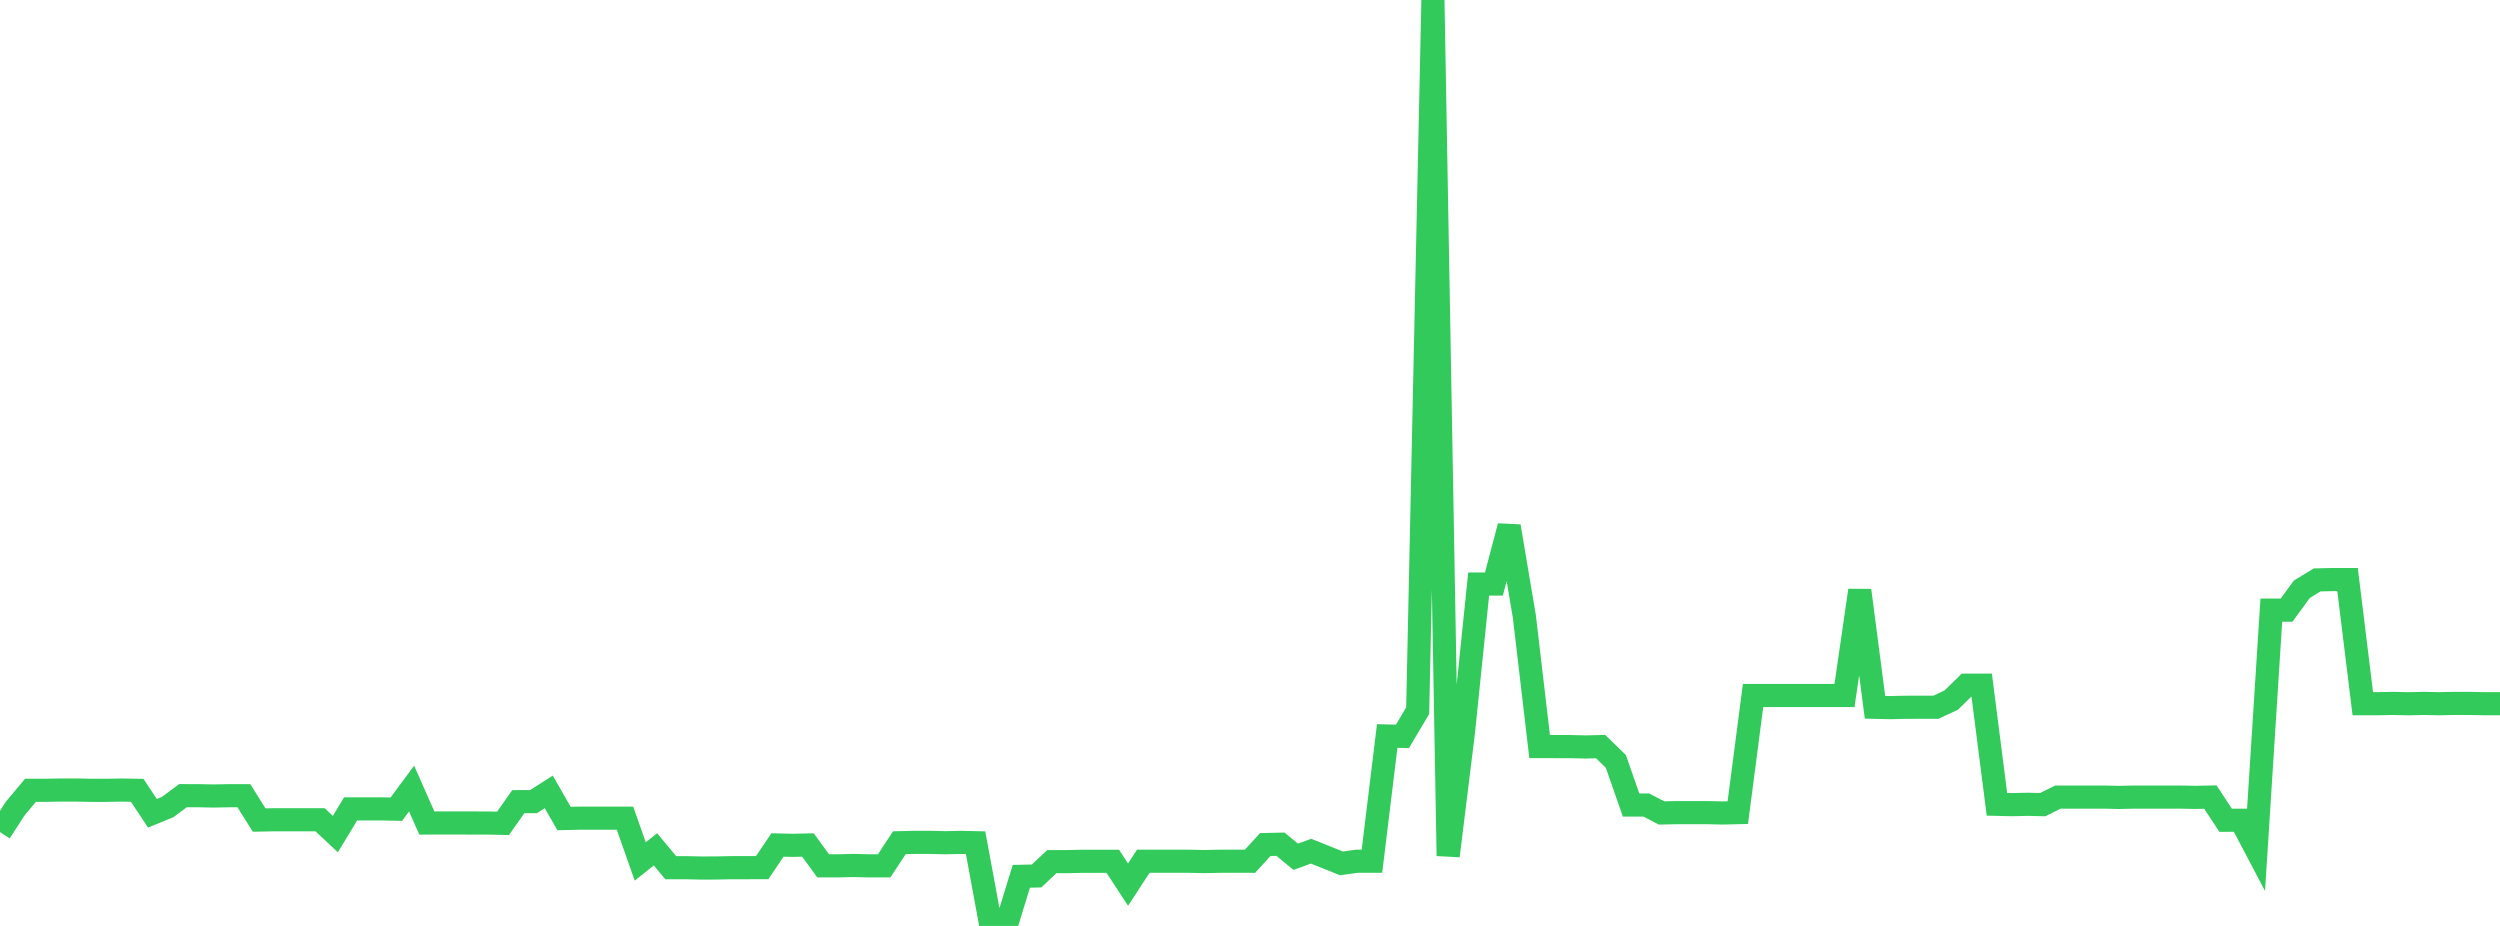 <?xml version="1.0" standalone="no"?>
<!DOCTYPE svg PUBLIC "-//W3C//DTD SVG 1.1//EN" "http://www.w3.org/Graphics/SVG/1.1/DTD/svg11.dtd">

<svg width="135" height="50" viewBox="0 0 135 50" preserveAspectRatio="none" 
  xmlns="http://www.w3.org/2000/svg"
  xmlns:xlink="http://www.w3.org/1999/xlink">


<polyline points="0.0, 44.934 0.823, 43.659 1.646, 42.677 2.47, 42.676 3.293, 42.661 4.116, 42.661 4.939, 42.678 5.762, 42.678 6.585, 42.663 7.409, 42.678 8.232, 43.916 9.055, 43.581 9.878, 42.966 10.701, 42.968 11.524, 42.984 12.348, 42.969 13.171, 42.969 13.994, 44.283 14.817, 44.267 15.64, 44.268 16.463, 44.267 17.287, 44.269 18.11, 45.041 18.933, 43.681 19.756, 43.681 20.579, 43.679 21.402, 43.696 22.226, 42.582 23.049, 44.442 23.872, 44.44 24.695, 44.441 25.518, 44.442 26.341, 44.443 27.165, 44.461 27.988, 43.29 28.811, 43.288 29.634, 42.762 30.457, 44.2 31.28, 44.181 32.104, 44.182 32.927, 44.182 33.75, 44.181 34.573, 46.518 35.396, 45.865 36.22, 46.855 37.043, 46.855 37.866, 46.874 38.689, 46.871 39.512, 46.854 40.335, 46.854 41.159, 46.852 41.982, 45.629 42.805, 45.648 43.628, 45.63 44.451, 46.755 45.274, 46.754 46.098, 46.736 46.921, 46.756 47.744, 46.756 48.567, 45.508 49.39, 45.488 50.213, 45.487 51.037, 45.507 51.86, 45.489 52.683, 45.507 53.506, 49.981 54.329, 50.0 55.152, 47.321 55.976, 47.302 56.799, 46.528 57.622, 46.528 58.445, 46.509 59.268, 46.509 60.091, 46.509 60.915, 47.769 61.738, 46.507 62.561, 46.507 63.384, 46.508 64.207, 46.507 65.03, 46.525 65.854, 46.508 66.677, 46.507 67.5, 46.508 68.323, 45.606 69.146, 45.587 69.97, 46.267 70.793, 45.964 71.616, 46.292 72.439, 46.623 73.262, 46.507 74.085, 46.507 74.909, 39.744 75.732, 39.764 76.555, 38.378 77.378, 0.0 78.201, 46.217 79.024, 39.55 79.848, 31.537 80.671, 31.538 81.494, 28.418 82.317, 33.302 83.14, 40.315 83.963, 40.316 84.787, 40.316 85.61, 40.336 86.433, 40.316 87.256, 41.116 88.079, 43.472 88.902, 43.472 89.726, 43.9 90.549, 43.881 91.372, 43.881 92.195, 43.882 93.018, 43.901 93.841, 43.882 94.665, 37.558 95.488, 37.558 96.311, 37.558 97.134, 37.558 97.957, 37.558 98.78, 37.558 99.604, 37.558 100.427, 31.882 101.25, 38.193 102.073, 38.212 102.896, 38.193 103.72, 38.191 104.543, 38.19 105.366, 37.806 106.189, 37.001 107.012, 37.001 107.835, 43.432 108.659, 43.451 109.482, 43.432 110.305, 43.451 111.128, 43.043 111.951, 43.042 112.774, 43.043 113.598, 43.042 114.421, 43.061 115.244, 43.042 116.067, 43.042 116.89, 43.042 117.713, 43.043 118.537, 43.058 119.36, 43.042 120.183, 44.294 121.006, 44.292 121.829, 45.855 122.652, 32.947 123.476, 32.947 124.299, 31.82 125.122, 31.316 125.945, 31.296 126.768, 31.296 127.591, 38 128.415, 38 129.238, 37.984 130.061, 38.002 130.884, 37.985 131.707, 38 132.53, 37.984 133.354, 37.985 134.177, 38 135.0, 38" fill="none" stroke="#32ca5b" stroke-width="1.25"/>

</svg>